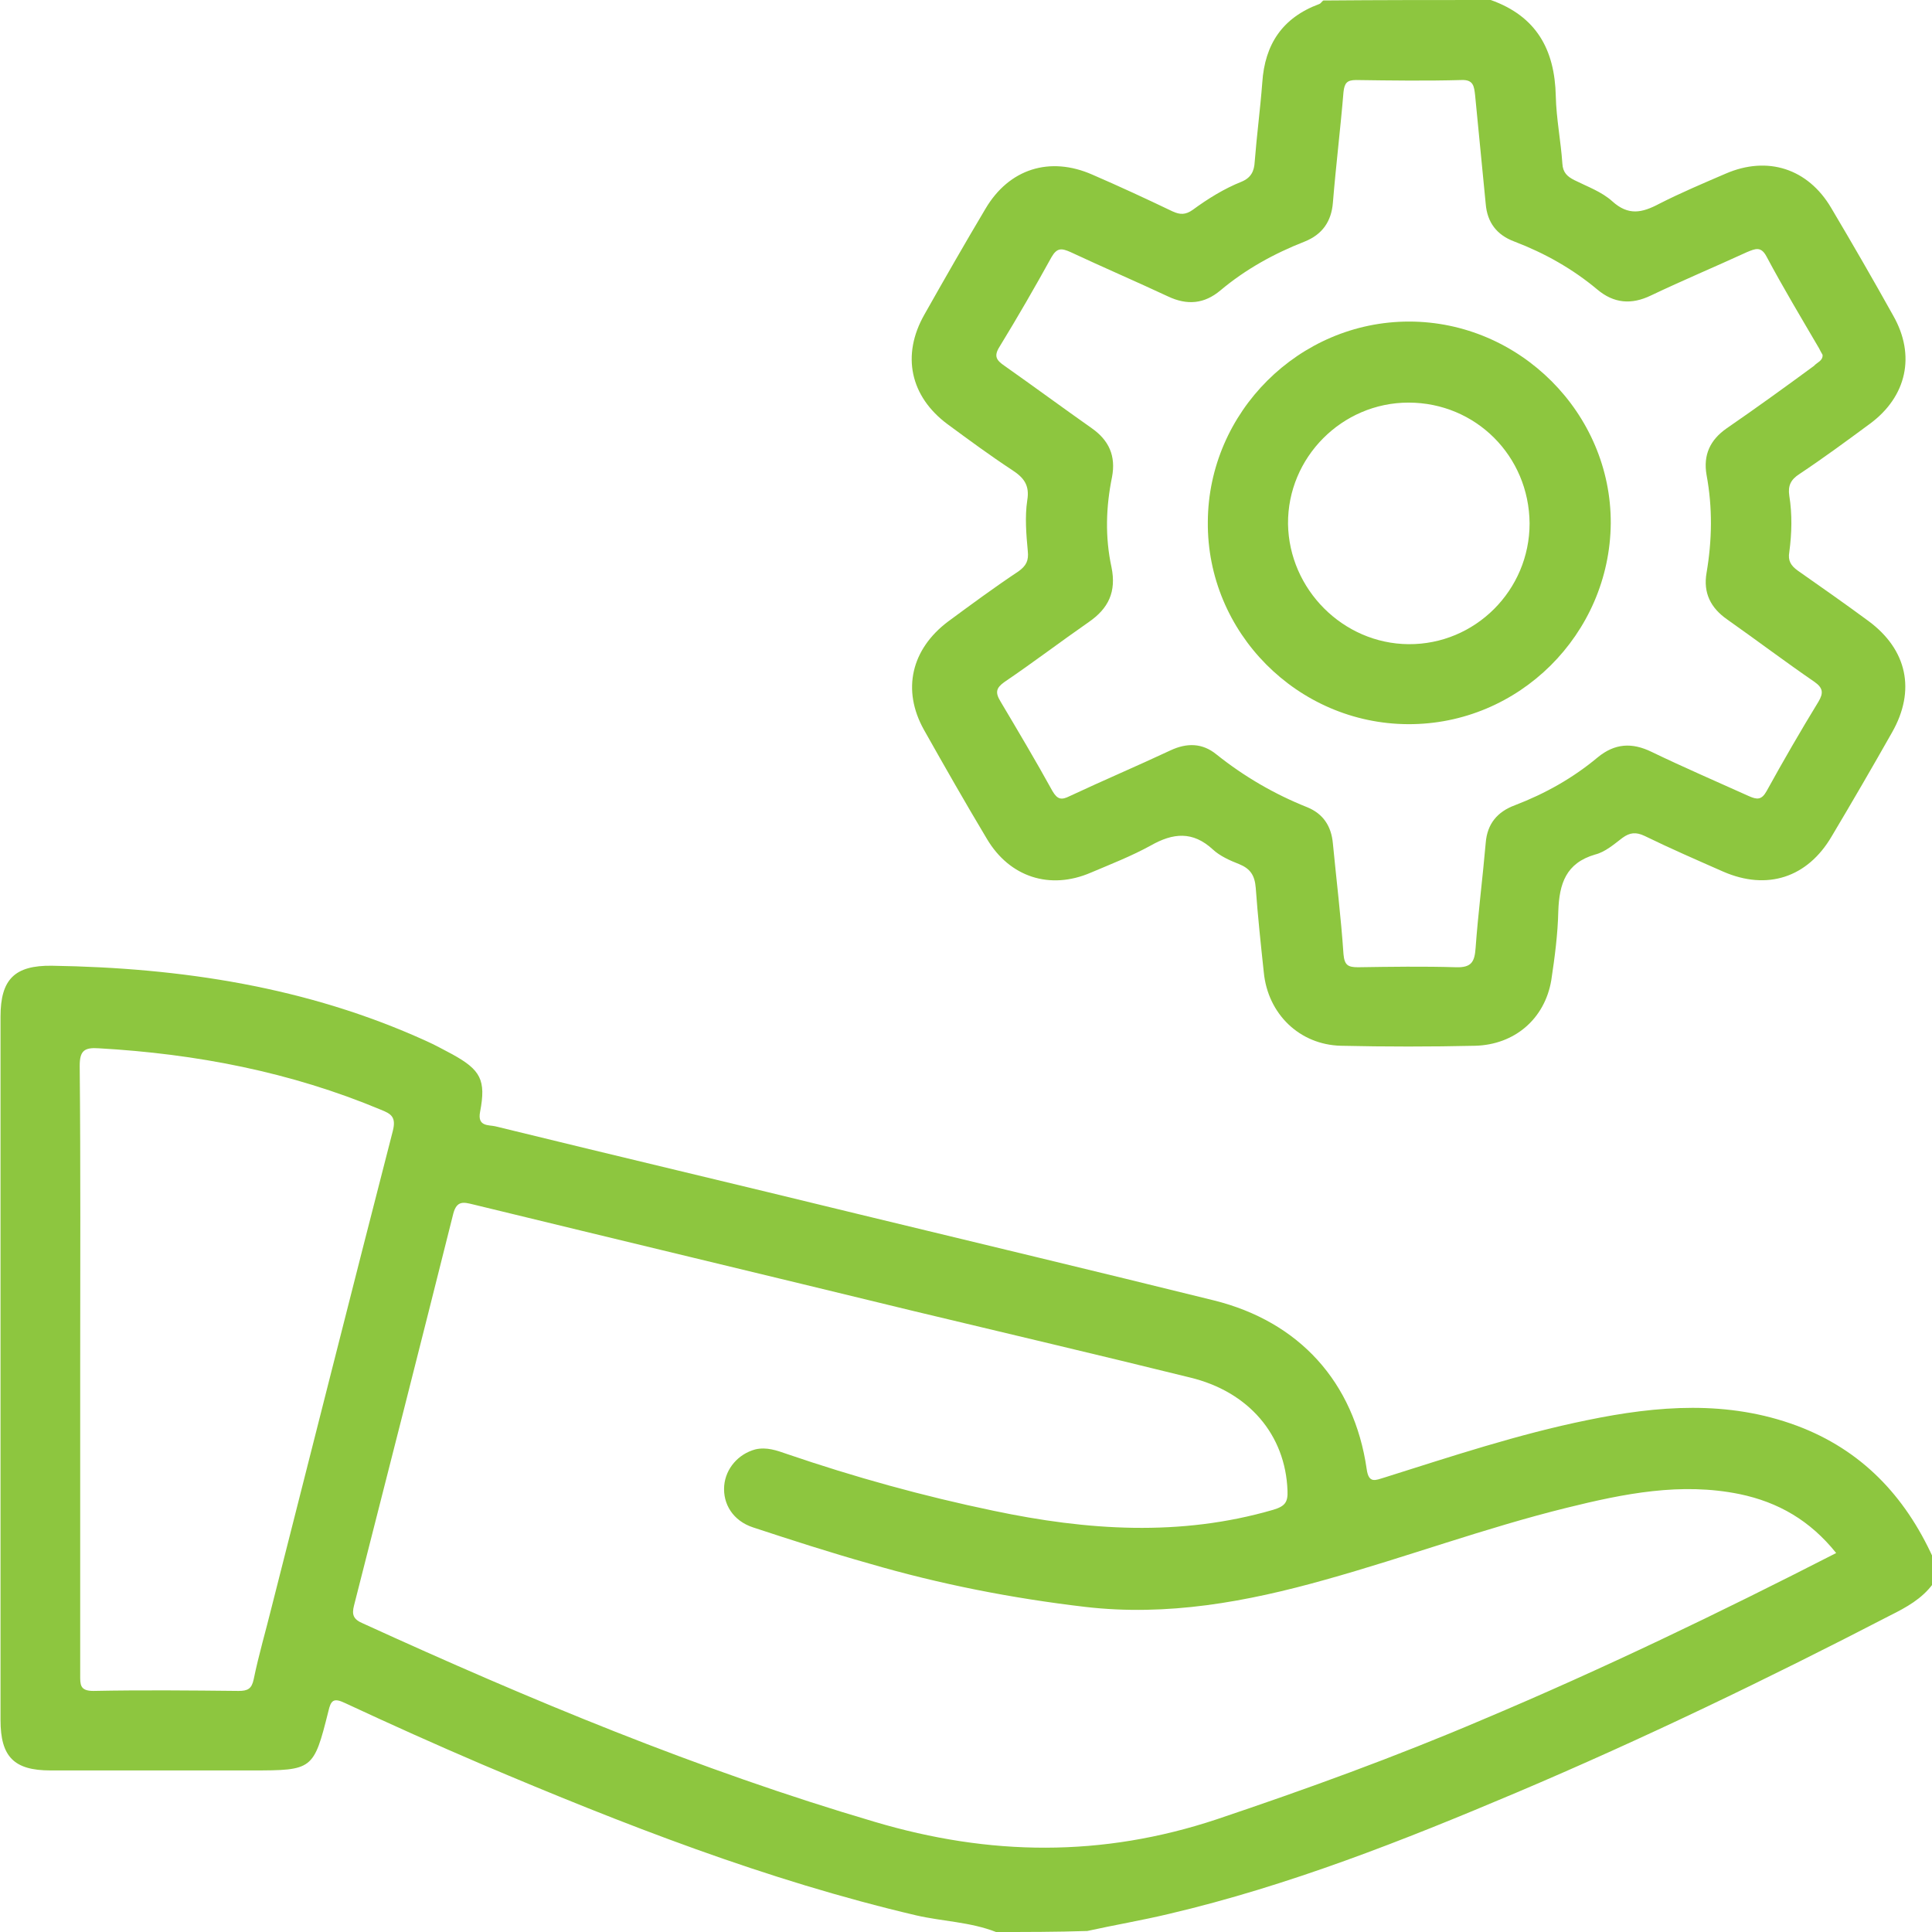 <svg width="59" height="59" viewBox="0 0 59 59" fill="none" xmlns="http://www.w3.org/2000/svg">
<g clip-path="url(#clip0_85_131)">
<path d="M30.417 59C29.631 58.692 28.784 58.677 27.983 58.493C23.394 57.417 19.035 55.711 14.723 53.882C13.322 53.283 11.92 52.653 10.534 52.007C10.18 51.838 10.103 51.93 10.026 52.268C9.579 54.051 9.549 54.066 7.701 54.066C5.652 54.066 3.589 54.066 1.54 54.066C0.431 54.066 0.016 53.651 0.016 52.53C0.016 45.368 0.016 38.206 0.016 31.044C0.016 29.907 0.447 29.477 1.586 29.492C5.529 29.554 9.379 30.138 12.998 31.782C13.276 31.905 13.553 32.059 13.815 32.197C14.677 32.673 14.847 32.981 14.662 33.949C14.569 34.41 14.924 34.349 15.124 34.395C18.82 35.301 22.531 36.177 26.243 37.084C29.862 37.96 33.466 38.821 37.07 39.712C39.672 40.358 41.351 42.202 41.736 44.861C41.798 45.322 42.013 45.199 42.275 45.122C44.323 44.477 46.356 43.8 48.466 43.37C50.622 42.924 52.763 42.755 54.873 43.539C56.844 44.277 58.169 45.675 59.031 47.566C59.031 47.827 59.031 48.103 59.031 48.365C58.692 48.826 58.215 49.087 57.722 49.333C53.98 51.269 50.191 53.098 46.31 54.743C42.86 56.203 39.364 57.586 35.699 58.447C34.867 58.646 34.036 58.785 33.204 58.969C32.265 59 31.341 59 30.417 59ZM56.074 47.427C55.273 46.428 54.303 45.875 53.133 45.629C51.331 45.26 49.59 45.614 47.85 46.044C45.355 46.659 42.953 47.55 40.473 48.242C38.071 48.918 35.653 49.364 33.142 49.072C30.909 48.81 28.707 48.38 26.551 47.75C25.35 47.412 24.164 47.028 22.993 46.643C22.393 46.444 22.069 45.937 22.116 45.368C22.162 44.845 22.547 44.4 23.07 44.261C23.409 44.184 23.717 44.292 24.025 44.4C26.089 45.107 28.199 45.691 30.34 46.136C33.189 46.736 36.038 46.935 38.887 46.105C39.241 45.998 39.334 45.875 39.318 45.522C39.257 43.816 38.132 42.494 36.33 42.064C33.528 41.372 30.709 40.711 27.891 40.035C23.409 38.944 18.912 37.868 14.431 36.777C14.169 36.715 13.953 36.654 13.845 37.053C12.844 41.049 11.828 45.045 10.812 49.026C10.735 49.318 10.796 49.456 11.089 49.579C16.171 51.9 21.33 54.051 26.705 55.634C30.216 56.679 33.651 56.725 37.162 55.557C39.903 54.635 42.614 53.651 45.278 52.514C48.928 50.977 52.501 49.256 56.074 47.427ZM2.449 41.818C2.449 44.922 2.449 48.042 2.449 51.146C2.449 51.438 2.434 51.638 2.849 51.638C4.328 51.608 5.806 51.623 7.285 51.638C7.562 51.638 7.685 51.577 7.747 51.285C7.901 50.532 8.116 49.809 8.301 49.056C9.533 44.215 10.75 39.374 11.997 34.533C12.105 34.103 11.936 34.011 11.628 33.888C8.871 32.735 5.991 32.182 3.019 32.013C2.572 31.982 2.434 32.089 2.434 32.55C2.464 35.639 2.449 38.729 2.449 41.818Z" fill="#8DC63F"/>
<path d="M45.525 0C46.911 0.492 47.48 1.506 47.511 2.935C47.527 3.627 47.665 4.303 47.712 4.995C47.727 5.271 47.865 5.394 48.081 5.502C48.481 5.702 48.913 5.855 49.236 6.147C49.729 6.593 50.145 6.501 50.668 6.224C51.331 5.886 52.024 5.594 52.701 5.302C53.98 4.749 55.212 5.148 55.92 6.347C56.567 7.438 57.198 8.53 57.814 9.636C58.507 10.85 58.23 12.11 57.106 12.94C56.397 13.463 55.689 13.985 54.95 14.477C54.688 14.646 54.596 14.831 54.642 15.138C54.734 15.707 54.719 16.291 54.642 16.859C54.596 17.121 54.688 17.274 54.904 17.428C55.627 17.935 56.351 18.442 57.06 18.965C58.245 19.841 58.507 21.086 57.783 22.361C57.183 23.422 56.567 24.482 55.935 25.543C55.196 26.803 53.964 27.202 52.624 26.618C51.823 26.265 51.007 25.911 50.222 25.527C49.96 25.404 49.775 25.42 49.544 25.589C49.282 25.788 49.02 26.019 48.712 26.096C47.819 26.357 47.619 26.987 47.588 27.817C47.573 28.524 47.48 29.231 47.373 29.938C47.172 31.121 46.248 31.905 45.047 31.936C43.692 31.967 42.321 31.967 40.951 31.936C39.688 31.905 38.718 30.968 38.594 29.692C38.502 28.831 38.41 27.971 38.348 27.11C38.317 26.726 38.178 26.526 37.84 26.388C37.562 26.28 37.254 26.142 37.039 25.942C36.423 25.373 35.822 25.435 35.145 25.819C34.559 26.142 33.928 26.388 33.312 26.649C32.064 27.187 30.832 26.787 30.139 25.619C29.477 24.513 28.846 23.406 28.214 22.284C27.537 21.07 27.829 19.826 28.953 18.98C29.662 18.458 30.37 17.935 31.11 17.443C31.34 17.274 31.418 17.121 31.387 16.829C31.34 16.321 31.294 15.784 31.371 15.276C31.448 14.815 31.264 14.585 30.909 14.354C30.232 13.909 29.585 13.432 28.938 12.956C27.798 12.11 27.521 10.85 28.23 9.605C28.846 8.514 29.462 7.438 30.093 6.378C30.817 5.148 32.064 4.764 33.358 5.333C34.174 5.686 35.006 6.071 35.807 6.455C36.038 6.562 36.207 6.562 36.423 6.409C36.885 6.071 37.378 5.763 37.917 5.548C38.209 5.425 38.302 5.225 38.317 4.933C38.379 4.134 38.486 3.335 38.548 2.52C38.625 1.352 39.164 0.538 40.288 0.123C40.334 0.108 40.365 0.046 40.411 0.015C42.136 0 43.831 0 45.525 0ZM55.658 10.835C55.612 10.758 55.581 10.697 55.55 10.635C55.011 9.713 54.457 8.791 53.949 7.838C53.779 7.515 53.61 7.592 53.348 7.7C52.378 8.145 51.392 8.56 50.422 9.021C49.821 9.313 49.282 9.267 48.774 8.837C48.02 8.207 47.172 7.73 46.248 7.377C45.709 7.177 45.417 6.793 45.371 6.224C45.263 5.118 45.155 4.011 45.047 2.905C45.016 2.643 45.001 2.428 44.631 2.444C43.553 2.474 42.475 2.459 41.413 2.444C41.135 2.444 41.058 2.536 41.028 2.812C40.935 3.934 40.797 5.056 40.704 6.194C40.658 6.762 40.381 7.162 39.842 7.377C38.902 7.746 38.04 8.222 37.27 8.868C36.777 9.283 36.253 9.329 35.668 9.052C34.682 8.591 33.681 8.161 32.696 7.7C32.419 7.577 32.28 7.561 32.111 7.853C31.602 8.775 31.079 9.682 30.524 10.589C30.34 10.881 30.432 11.004 30.678 11.173C31.572 11.803 32.449 12.449 33.343 13.079C33.866 13.447 34.082 13.924 33.959 14.569C33.774 15.476 33.743 16.398 33.943 17.32C34.097 18.073 33.851 18.581 33.25 18.996C32.388 19.595 31.541 20.24 30.678 20.824C30.416 21.009 30.386 21.147 30.555 21.424C31.094 22.331 31.633 23.237 32.141 24.159C32.295 24.421 32.419 24.436 32.665 24.313C33.681 23.837 34.729 23.391 35.745 22.915C36.238 22.684 36.715 22.684 37.147 23.038C37.994 23.714 38.918 24.252 39.919 24.651C40.411 24.851 40.658 25.235 40.704 25.758C40.812 26.88 40.951 28.002 41.028 29.139C41.058 29.477 41.166 29.538 41.474 29.538C42.475 29.523 43.476 29.508 44.462 29.538C44.939 29.554 45.032 29.369 45.062 28.954C45.14 27.879 45.278 26.818 45.371 25.742C45.417 25.158 45.725 24.79 46.264 24.59C47.188 24.236 48.035 23.76 48.789 23.13C49.313 22.699 49.837 22.669 50.437 22.961C51.423 23.437 52.424 23.867 53.41 24.313C53.656 24.421 53.795 24.436 53.949 24.159C54.457 23.237 54.981 22.331 55.535 21.424C55.689 21.163 55.674 21.009 55.412 20.824C54.519 20.21 53.641 19.549 52.748 18.919C52.239 18.565 52.008 18.104 52.116 17.489C52.285 16.491 52.301 15.507 52.116 14.508C52.008 13.893 52.224 13.432 52.732 13.079C53.625 12.464 54.519 11.818 55.396 11.173C55.489 11.065 55.674 11.019 55.658 10.835Z" fill="#8DC63F"/>
<path d="M42.999 22.115C39.626 22.1 36.854 19.318 36.885 15.937C36.9 12.587 39.672 9.82 43.03 9.82C46.403 9.82 49.206 12.617 49.19 15.983C49.159 19.364 46.387 22.131 42.999 22.115ZM43.014 12.295C40.982 12.295 39.318 13.97 39.334 15.998C39.364 17.996 41.012 19.656 43.014 19.672C45.047 19.687 46.711 18.027 46.711 15.983C46.695 13.924 45.063 12.295 43.014 12.295Z" fill="#8DC63F"/>
</g>
<defs>
<clipPath id="clip0_85_131">
<rect width="59" height="59" fill="white"/>
</clipPath>
</defs>
</svg>
